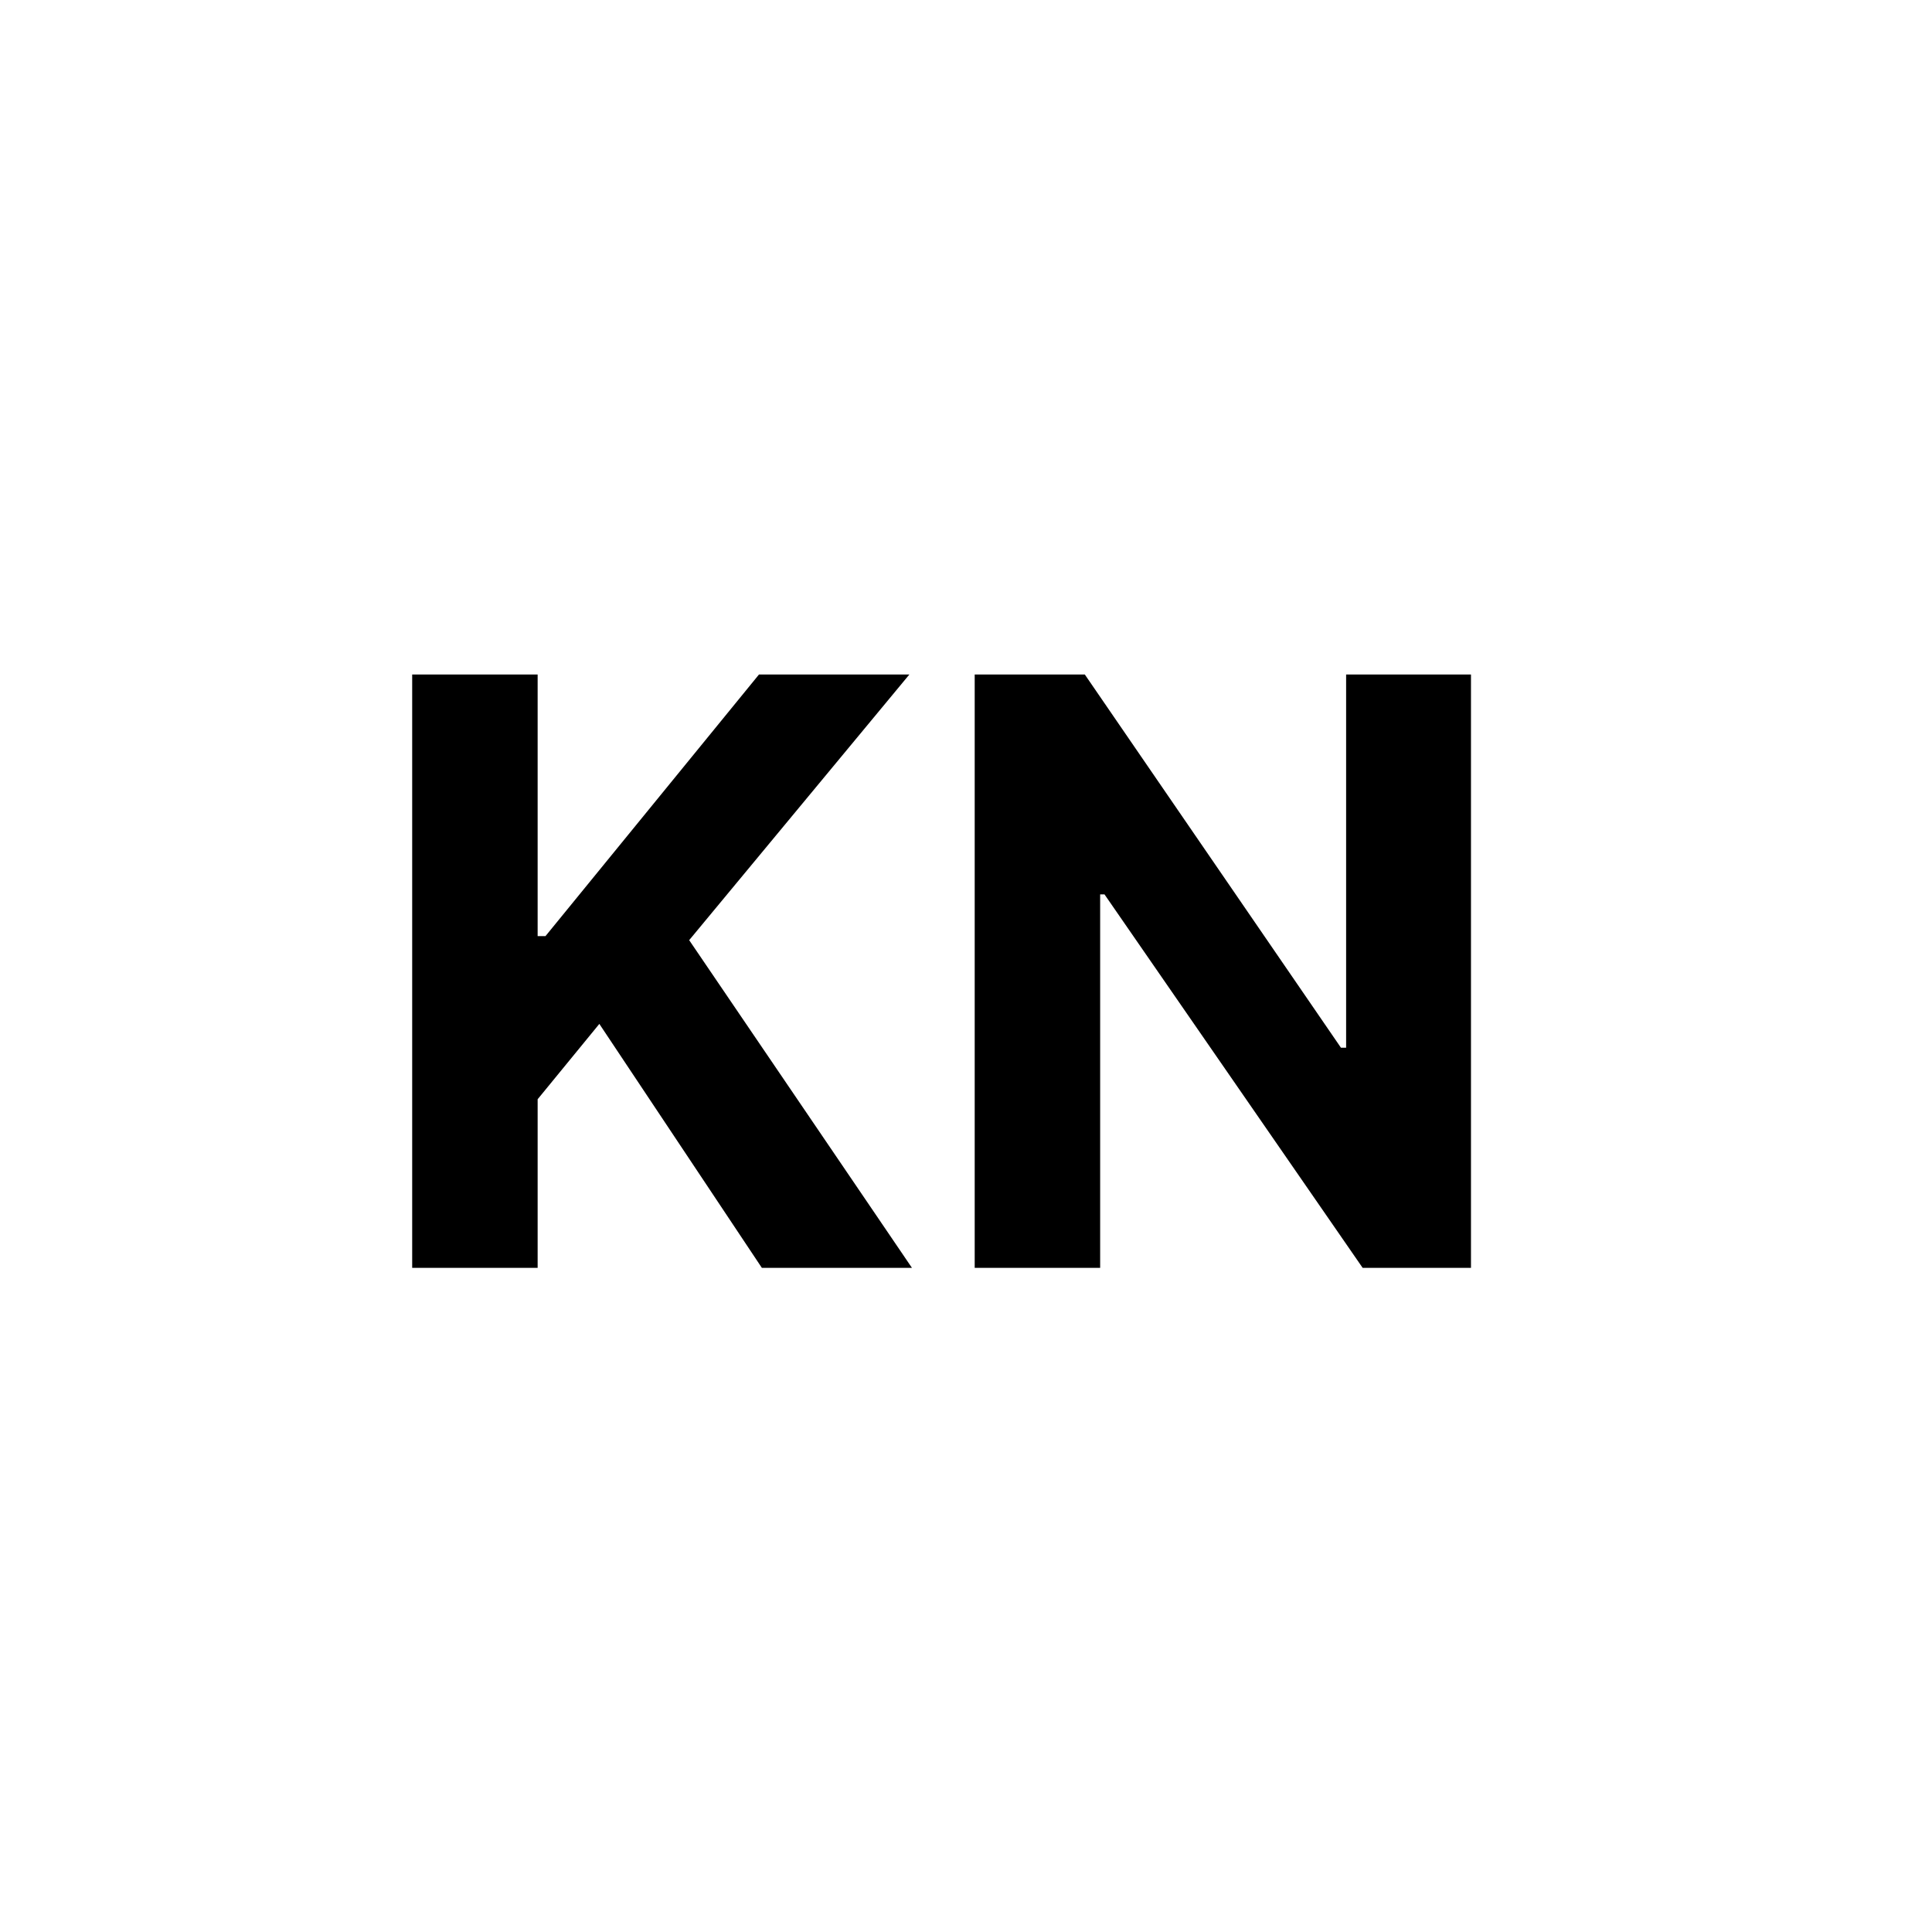 <svg width="32" height="32" viewBox="0 0 32 32" fill="none" xmlns="http://www.w3.org/2000/svg">
<rect width="32" height="32" fill="white"/>
<path d="M6.827 21V11.172H8.905V15.505H9.035L12.571 11.172H15.062L11.415 15.572L15.105 21H12.619L9.927 16.959L8.905 18.207V21H6.827ZM24.364 11.172V21H22.57L18.294 14.814H18.222V21H16.144V11.172H17.968L22.21 17.353H22.296V11.172H24.364Z" fill="black"/>
</svg>
